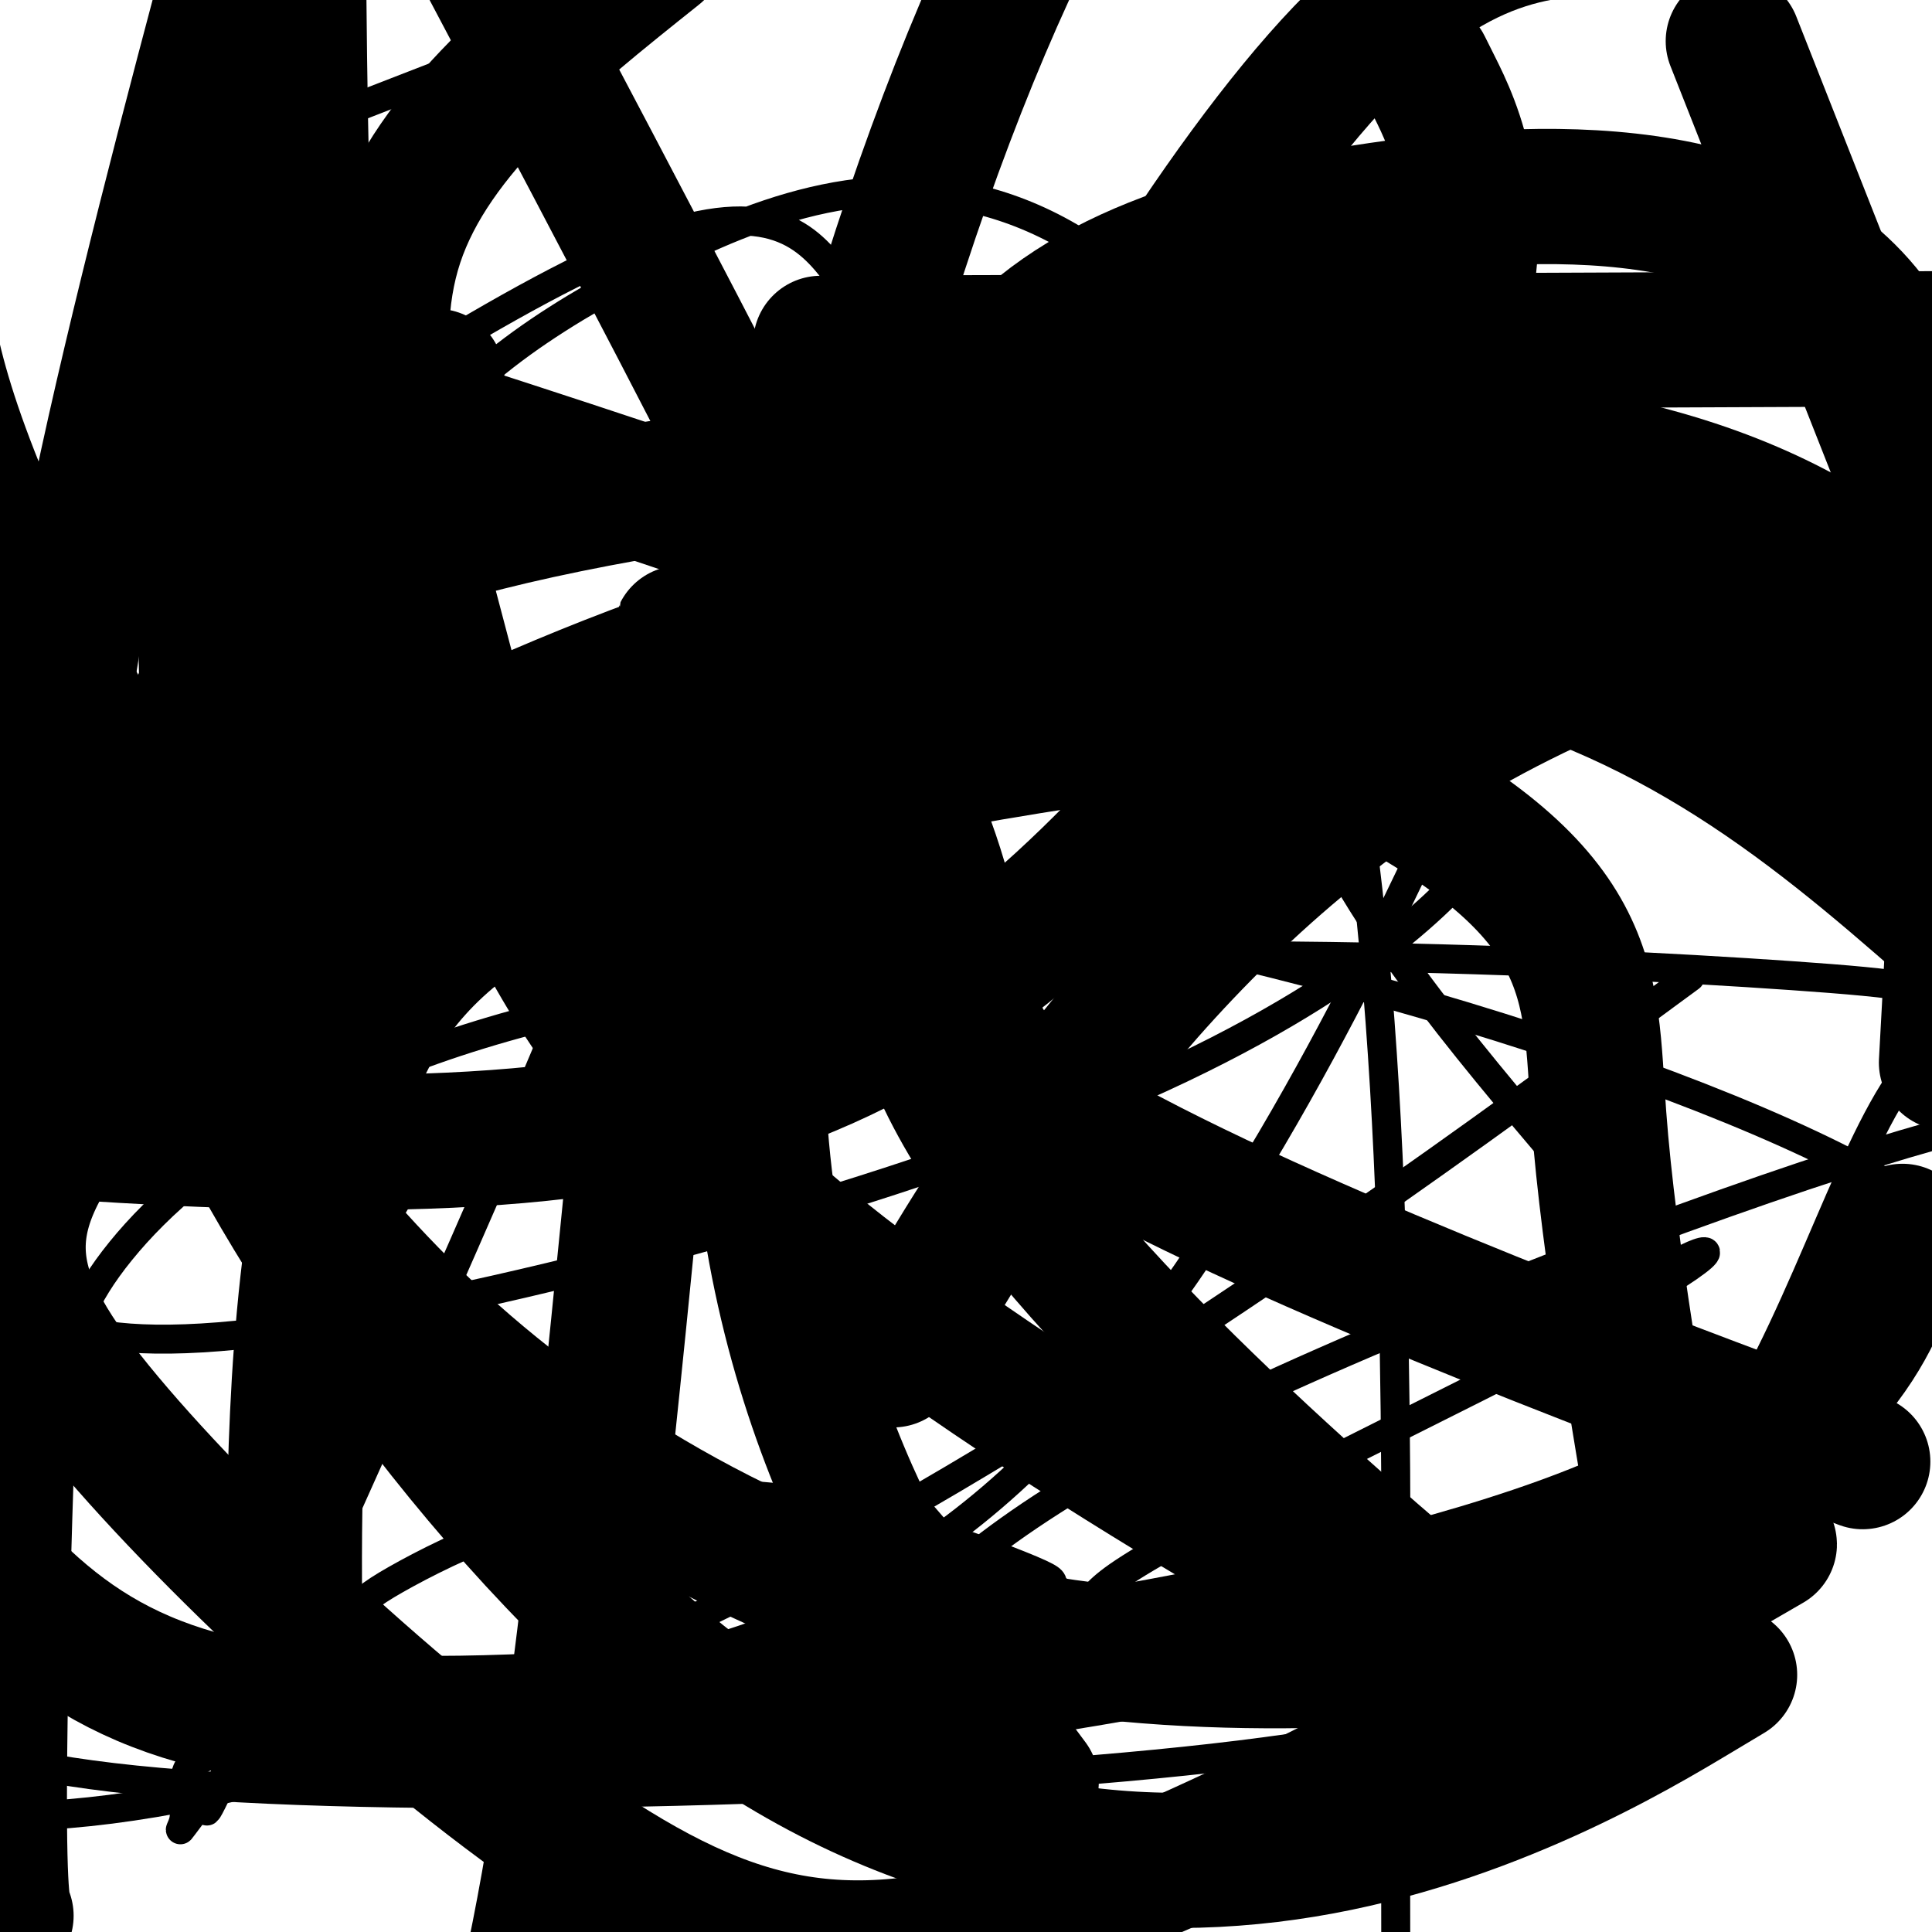 <svg viewBox='0 0 400 400' version='1.1' xmlns='http://www.w3.org/2000/svg' xmlns:xlink='http://www.w3.org/1999/xlink'><g fill='none' stroke='#000000' stroke-width='6' stroke-linecap='round' stroke-linejoin='round'><path d='M159,81c0.481,-0.703 0.962,-1.405 0,1c-0.962,2.405 -3.366,7.918 -6,20c-2.634,12.082 -5.497,30.732 -25,80c-19.503,49.268 -55.647,129.153 -72,165c-16.353,35.847 -12.917,27.655 -13,26c-0.083,-1.655 -3.685,3.228 -5,5c-1.315,1.772 -0.343,0.433 0,-1c0.343,-1.433 0.057,-2.961 0,-5c-0.057,-2.039 0.113,-4.588 1,-6c0.887,-1.412 2.489,-1.688 3,-2c0.511,-0.312 -0.070,-0.659 0,-1c0.070,-0.341 0.792,-0.677 1,-1c0.208,-0.323 -0.096,-0.633 0,-1c0.096,-0.367 0.592,-0.792 1,-1c0.408,-0.208 0.728,-0.200 2,-1c1.272,-0.800 3.496,-2.408 5,-4c1.504,-1.592 2.287,-3.169 5,-6c2.713,-2.831 7.357,-6.915 12,-11'/><path d='M68,338c6.570,-6.249 8.494,-7.871 14,-11c5.506,-3.129 14.593,-7.766 24,-11c9.407,-3.234 19.133,-5.066 30,-6c10.867,-0.934 22.873,-0.970 37,2c14.127,2.970 30.373,8.946 38,12c7.627,3.054 6.633,3.185 7,4c0.367,0.815 2.093,2.315 3,3c0.907,0.685 0.995,0.557 1,1c0.005,0.443 -0.072,1.459 0,2c0.072,0.541 0.293,0.608 1,0c0.707,-0.608 1.899,-1.892 4,-4c2.101,-2.108 5.109,-5.039 24,-15c18.891,-9.961 53.663,-26.951 71,-36c17.337,-9.049 17.239,-10.157 18,-11c0.761,-0.843 2.380,-1.422 4,-2'/><path d='M344,266c18.507,-11.433 3.775,-6.016 0,-2c-3.775,4.016 3.409,6.632 -7,-7c-10.409,-13.632 -38.409,-43.512 -55,-70c-16.591,-26.488 -21.771,-49.586 -24,-73c-2.229,-23.414 -1.507,-47.146 -1,-58c0.507,-10.854 0.799,-8.832 1,-8c0.201,0.832 0.312,0.473 0,0c-0.312,-0.473 -1.048,-1.060 0,0c1.048,1.060 3.878,3.766 5,5c1.122,1.234 0.535,0.996 7,16c6.465,15.004 19.982,45.248 31,76c11.018,30.752 19.539,62.011 27,95c7.461,32.989 13.863,67.709 16,84c2.137,16.291 0.009,14.153 0,13c-0.009,-1.153 2.101,-1.319 -6,4c-8.101,5.319 -26.412,16.124 -87,23c-60.588,6.876 -163.454,9.822 -218,5c-54.546,-4.822 -60.773,-17.411 -67,-30'/><path d='M15,214c-7.345,5.119 -14.690,10.238 0,0c14.690,-10.238 51.417,-35.833 124,-34c72.583,1.833 181.024,31.095 236,57c54.976,25.905 56.488,48.452 58,71'/><path d='M159,92c-18.622,2.311 -37.244,4.622 0,0c37.244,-4.622 130.356,-16.178 182,-15c51.644,1.178 61.822,15.089 72,29'/><path d='M334,214c13.810,-10.137 27.619,-20.274 0,0c-27.619,20.274 -96.667,70.958 -161,106c-64.333,35.042 -123.952,54.440 -167,56c-43.048,1.560 -69.524,-14.720 -96,-31'/><path d='M64,26c-22.333,8.667 -44.667,17.333 0,0c44.667,-17.333 156.333,-60.667 268,-104'/><path d='M37,131c-7.250,12.667 -14.500,25.333 0,0c14.500,-25.333 50.750,-88.667 87,-152'/><path d='M295,175c6.305,-13.234 12.610,-26.468 0,0c-12.610,26.468 -44.134,92.639 -84,130c-39.866,37.361 -88.073,45.914 -122,41c-33.927,-4.914 -53.574,-23.294 -65,-39c-11.426,-15.706 -14.632,-28.739 1,-48c15.632,-19.261 50.102,-44.749 121,-55c70.898,-10.251 178.224,-5.263 225,-2c46.776,3.263 33.001,4.802 21,24c-12.001,19.198 -22.229,56.055 -41,80c-18.771,23.945 -46.084,34.978 -78,41c-31.916,6.022 -68.433,7.034 -85,6c-16.567,-1.034 -13.183,-4.112 -5,-13c8.183,-8.888 21.165,-23.585 59,-43c37.835,-19.415 100.524,-43.547 139,-56c38.476,-12.453 52.738,-13.226 67,-14'/><path d='M279,252c7.379,3.474 14.758,6.947 0,0c-14.758,-6.947 -51.653,-24.315 -70,-43c-18.347,-18.685 -18.144,-38.689 -17,-55c1.144,-16.311 3.231,-28.930 36,-44c32.769,-15.070 96.220,-32.591 132,-34c35.780,-1.409 43.890,13.296 52,28'/><path d='M381,303c10.797,-5.204 21.595,-10.409 0,0c-21.595,10.409 -75.582,36.431 -112,43c-36.418,6.569 -55.268,-6.315 -76,-30c-20.732,-23.685 -43.348,-58.172 -55,-75c-11.652,-16.828 -12.341,-15.996 10,-28c22.341,-12.004 67.710,-36.843 97,-45c29.290,-8.157 42.500,0.370 52,3c9.500,2.630 15.289,-0.635 8,8c-7.289,8.635 -27.655,29.171 -78,50c-50.345,20.829 -130.670,41.951 -174,47c-43.330,5.049 -49.665,-5.976 -56,-17'/><path d='M25,115c-9.874,6.739 -19.749,13.478 0,0c19.749,-13.478 69.121,-47.171 99,-61c29.879,-13.829 40.264,-7.792 47,0c6.736,7.792 9.823,17.341 13,25c3.177,7.659 6.445,13.430 -8,35c-14.445,21.570 -46.601,58.941 -65,75c-18.399,16.059 -23.040,10.807 -32,9c-8.960,-1.807 -22.239,-0.169 -24,-17c-1.761,-16.831 7.998,-52.132 22,-76c14.002,-23.868 32.249,-36.304 54,-48c21.751,-11.696 47.005,-22.650 74,-15c26.995,7.650 55.729,33.906 70,93c14.271,59.094 14.077,151.027 14,202c-0.077,50.973 -0.039,60.987 0,71'/></g>
<g fill='none' stroke='#000000' stroke-width='28' stroke-linecap='round' stroke-linejoin='round'><path d='M1,396c0.217,0.565 0.434,1.129 0,0c-0.434,-1.129 -1.518,-3.952 -1,-40c0.518,-36.048 2.640,-105.321 7,-157c4.360,-51.679 10.960,-85.766 20,-124c9.040,-38.234 20.520,-80.617 32,-123'/><path d='M109,8c-6.858,-12.983 -13.716,-25.965 0,0c13.716,25.965 48.006,90.878 66,128c17.994,37.122 19.693,46.452 22,56c2.307,9.548 5.222,19.313 6,23c0.778,3.687 -0.581,1.297 0,1c0.581,-0.297 3.101,1.501 -2,-1c-5.101,-2.501 -17.821,-9.299 -30,-26c-12.179,-16.701 -23.815,-43.303 -28,-53c-4.185,-9.697 -0.920,-2.487 0,0c0.920,2.487 -0.505,0.252 -1,0c-0.495,-0.252 -0.061,1.479 0,1c0.061,-0.479 -0.253,-3.167 -4,35c-3.747,38.167 -10.928,117.191 -17,167c-6.072,49.809 -11.036,70.405 -16,91'/><path d='M75,83c-21.617,-6.923 -43.235,-13.846 0,0c43.235,13.846 151.322,48.460 204,75c52.678,26.540 49.946,45.007 52,73c2.054,27.993 8.895,65.511 12,85c3.105,19.489 2.474,20.949 -22,24c-24.474,3.051 -72.793,7.692 -117,-2c-44.207,-9.692 -84.304,-33.717 -113,-60c-28.696,-26.283 -45.993,-54.824 -58,-68c-12.007,-13.176 -18.723,-10.985 5,-25c23.723,-14.015 77.887,-44.235 135,-59c57.113,-14.765 117.175,-14.076 163,-1c45.825,13.076 77.412,38.538 109,64'/><path d='M368,296c15.311,5.734 30.623,11.469 0,0c-30.623,-11.469 -107.180,-40.140 -146,-63c-38.820,-22.860 -39.902,-39.907 -39,-66c0.902,-26.093 3.788,-61.231 19,-84c15.212,-22.769 42.749,-33.169 80,-39c37.251,-5.831 84.214,-7.095 106,23c21.786,30.095 18.393,91.547 15,153'/><path d='M352,328c12.407,-7.184 24.814,-14.369 0,0c-24.814,14.369 -86.850,50.291 -130,66c-43.150,15.709 -67.415,11.203 -101,-11c-33.585,-22.203 -76.491,-62.104 -99,-89c-22.509,-26.896 -24.621,-40.787 -4,-66c20.621,-25.213 63.975,-61.750 118,-82c54.025,-20.250 118.721,-24.214 166,-13c47.279,11.214 77.139,37.607 107,64'/><path d='M351,351c6.147,-3.681 12.294,-7.361 0,0c-12.294,7.361 -43.030,25.764 -81,32c-37.970,6.236 -83.175,0.306 -127,-34c-43.825,-34.306 -86.271,-96.988 -101,-133c-14.729,-36.012 -1.742,-45.354 2,-59c3.742,-13.646 -1.762,-31.597 47,-46c48.762,-14.403 151.789,-25.258 215,-19c63.211,6.258 86.605,29.629 110,53'/><path d='M303,344c15.408,8.526 30.817,17.053 0,0c-30.817,-17.053 -107.858,-59.684 -151,-100c-43.142,-40.316 -52.384,-78.316 -61,-111c-8.616,-32.684 -16.604,-60.053 -9,-83c7.604,-22.947 30.802,-41.474 54,-60'/><path d='M297,18c-1.852,-3.710 -3.703,-7.419 0,0c3.703,7.419 12.962,25.968 3,56c-9.962,30.032 -39.144,71.547 -69,102c-29.856,30.453 -60.388,49.844 -106,57c-45.612,7.156 -106.306,2.078 -167,-3'/><path d='M363,19c-3.583,-9.083 -7.167,-18.167 0,0c7.167,18.167 25.083,63.583 43,109'/><path d='M392,261c1.643,-5.249 3.285,-10.498 0,0c-3.285,10.498 -11.499,36.742 -64,57c-52.501,20.258 -149.289,34.531 -211,38c-61.711,3.469 -88.346,-3.866 -110,-23c-21.654,-19.134 -38.327,-50.067 -55,-81'/><path d='M193,71c-20.000,0.083 -40.000,0.167 0,0c40.000,-0.167 140.000,-0.583 240,-1'/><path d='M61,335c0.077,8.911 0.155,17.821 0,0c-0.155,-17.821 -0.542,-62.375 7,-96c7.542,-33.625 23.012,-56.321 88,-73c64.988,-16.679 179.494,-27.339 294,-38'/><path d='M193,268c-7.022,11.733 -14.044,23.467 0,0c14.044,-23.467 49.156,-82.133 110,-117c60.844,-34.867 147.422,-45.933 234,-57'/><path d='M314,347c11.601,9.624 23.203,19.247 0,0c-23.203,-19.247 -81.209,-67.365 -108,-106c-26.791,-38.635 -22.367,-67.786 -4,-109c18.367,-41.214 50.676,-94.490 76,-121c25.324,-26.510 43.662,-26.255 62,-26'/><path d='M206,359c6.494,8.714 12.988,17.429 0,0c-12.988,-17.429 -45.458,-61.000 -49,-131c-3.542,-70.000 21.845,-166.429 49,-228c27.155,-61.571 56.077,-88.286 85,-115'/><path d='M88,85c2.094,-6.119 4.188,-12.238 0,0c-4.188,12.238 -14.659,42.834 -19,60c-4.341,17.166 -2.553,20.904 -2,22c0.553,1.096 -0.130,-0.448 0,0c0.130,0.448 1.074,2.890 0,-20c-1.074,-22.890 -4.164,-71.111 -5,-135c-0.836,-63.889 0.582,-143.444 2,-223'/><path d='M52,167c0.545,-4.599 1.090,-9.198 0,0c-1.090,9.198 -3.815,32.194 -5,41c-1.185,8.806 -0.828,3.422 -1,3c-0.172,-0.422 -0.872,4.117 -2,-27c-1.128,-31.117 -2.685,-97.891 -1,-129c1.685,-31.109 6.613,-26.553 8,-32c1.387,-5.447 -0.766,-20.899 2,-3c2.766,17.899 10.453,69.148 15,109c4.547,39.852 5.956,68.309 5,82c-0.956,13.691 -4.277,12.618 -3,20c1.277,7.382 7.151,23.218 -6,2c-13.151,-21.218 -45.329,-79.491 -62,-116c-16.671,-36.509 -17.836,-51.255 -19,-66'/></g>
</svg>